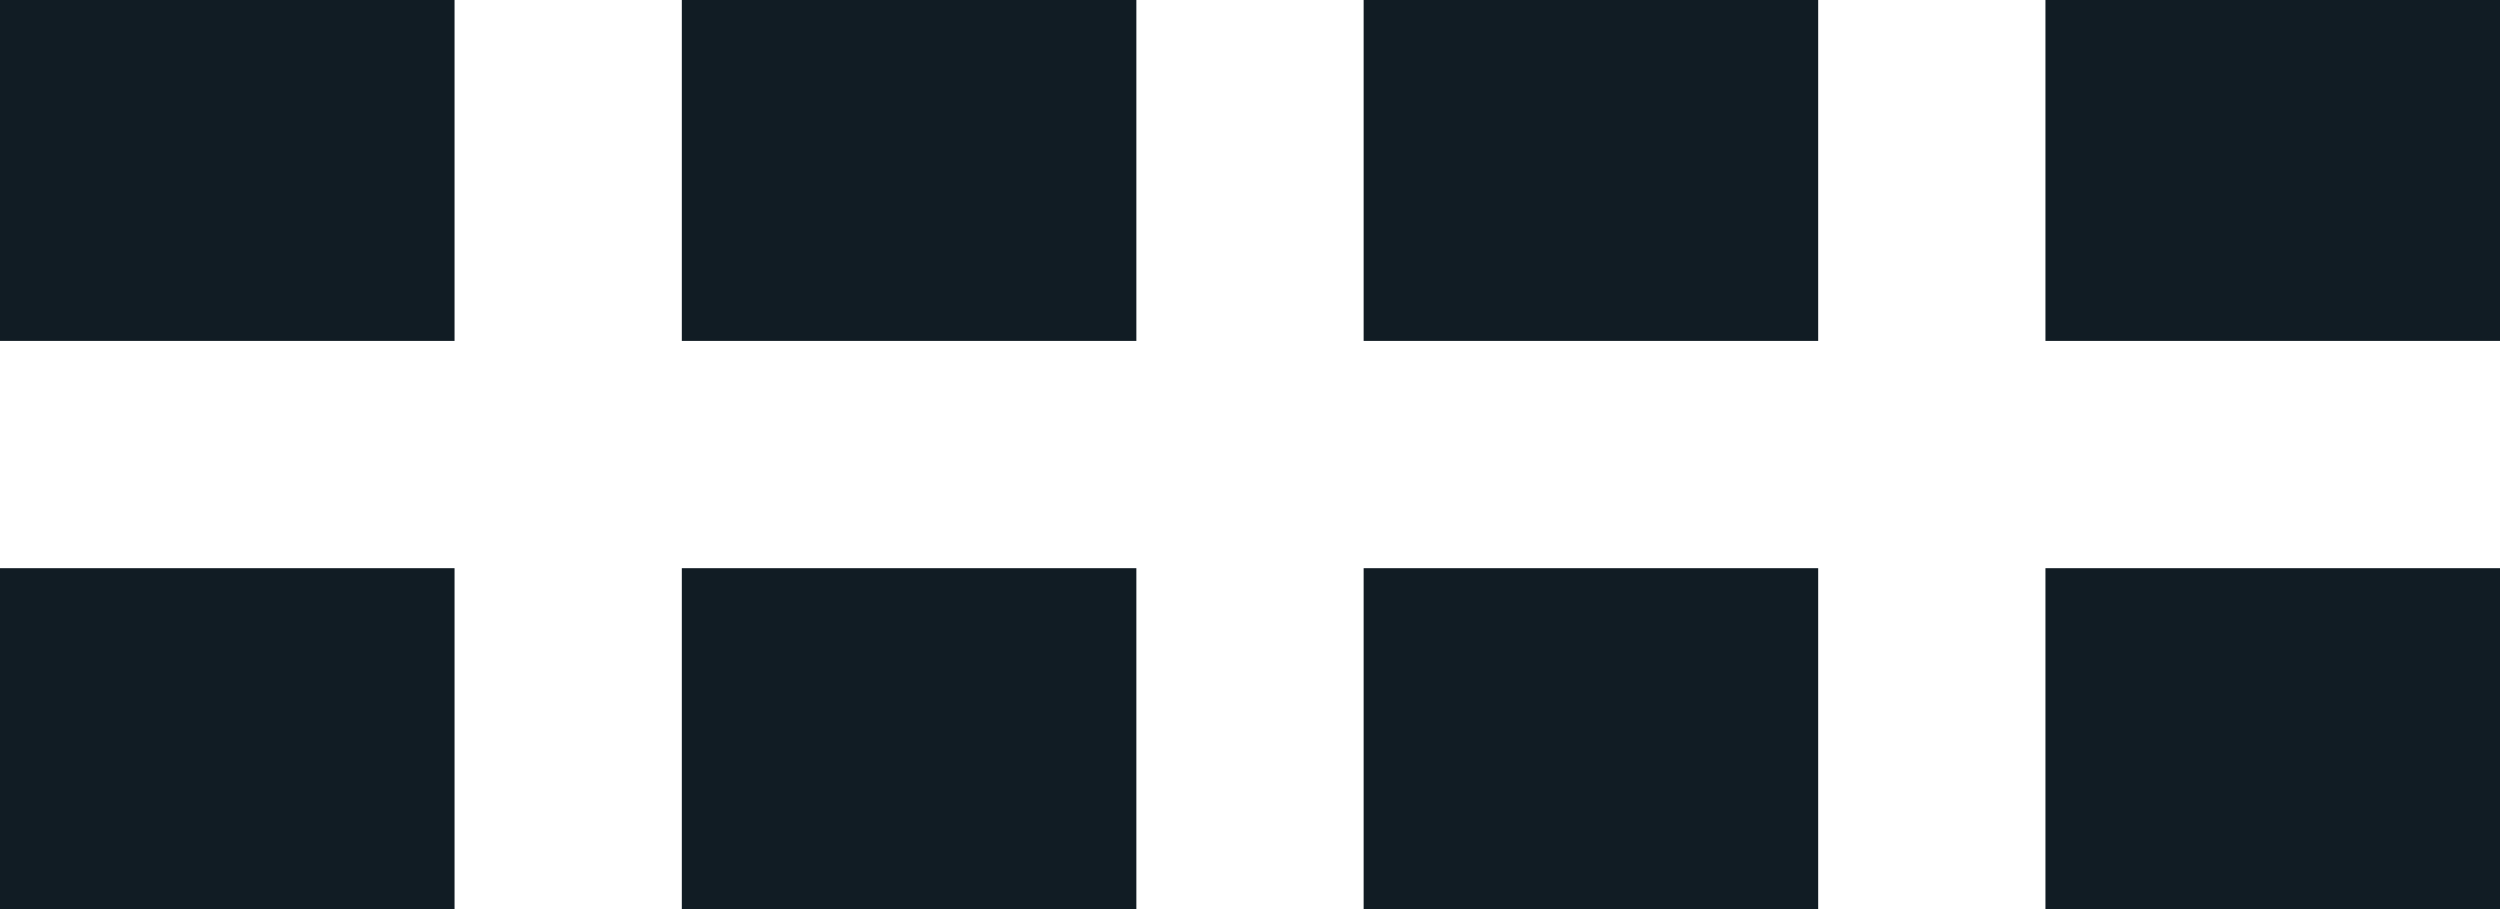 <?xml version="1.0" encoding="utf-8"?>
<!-- Generator: Adobe Illustrator 16.0.4, SVG Export Plug-In . SVG Version: 6.00 Build 0)  -->
<!DOCTYPE svg PUBLIC "-//W3C//DTD SVG 1.1//EN" "http://www.w3.org/Graphics/SVG/1.1/DTD/svg11.dtd">
<svg version="1.1" id="レイヤー_1" xmlns="http://www.w3.org/2000/svg" xmlns:xlink="http://www.w3.org/1999/xlink" x="0px"
	 y="0px" width="22px" height="8px" viewBox="0 0 22 8" enable-background="new 0 0 22 8" xml:space="preserve">
<rect fill="#111C24" width="4" height="3"/>
<rect y="5" fill="#111C24" width="4" height="3"/>
<rect x="6" fill="#111C24" width="4" height="3"/>
<rect x="6" y="5" fill="#111C24" width="4" height="3"/>
<rect x="12" fill="#111C24" width="4" height="3"/>
<rect x="12" y="5" fill="#111C24" width="4" height="3"/>
<rect x="18" fill="#111C24" width="4" height="3"/>
<rect x="18" y="5" fill="#111C24" width="4" height="3"/>
</svg>
